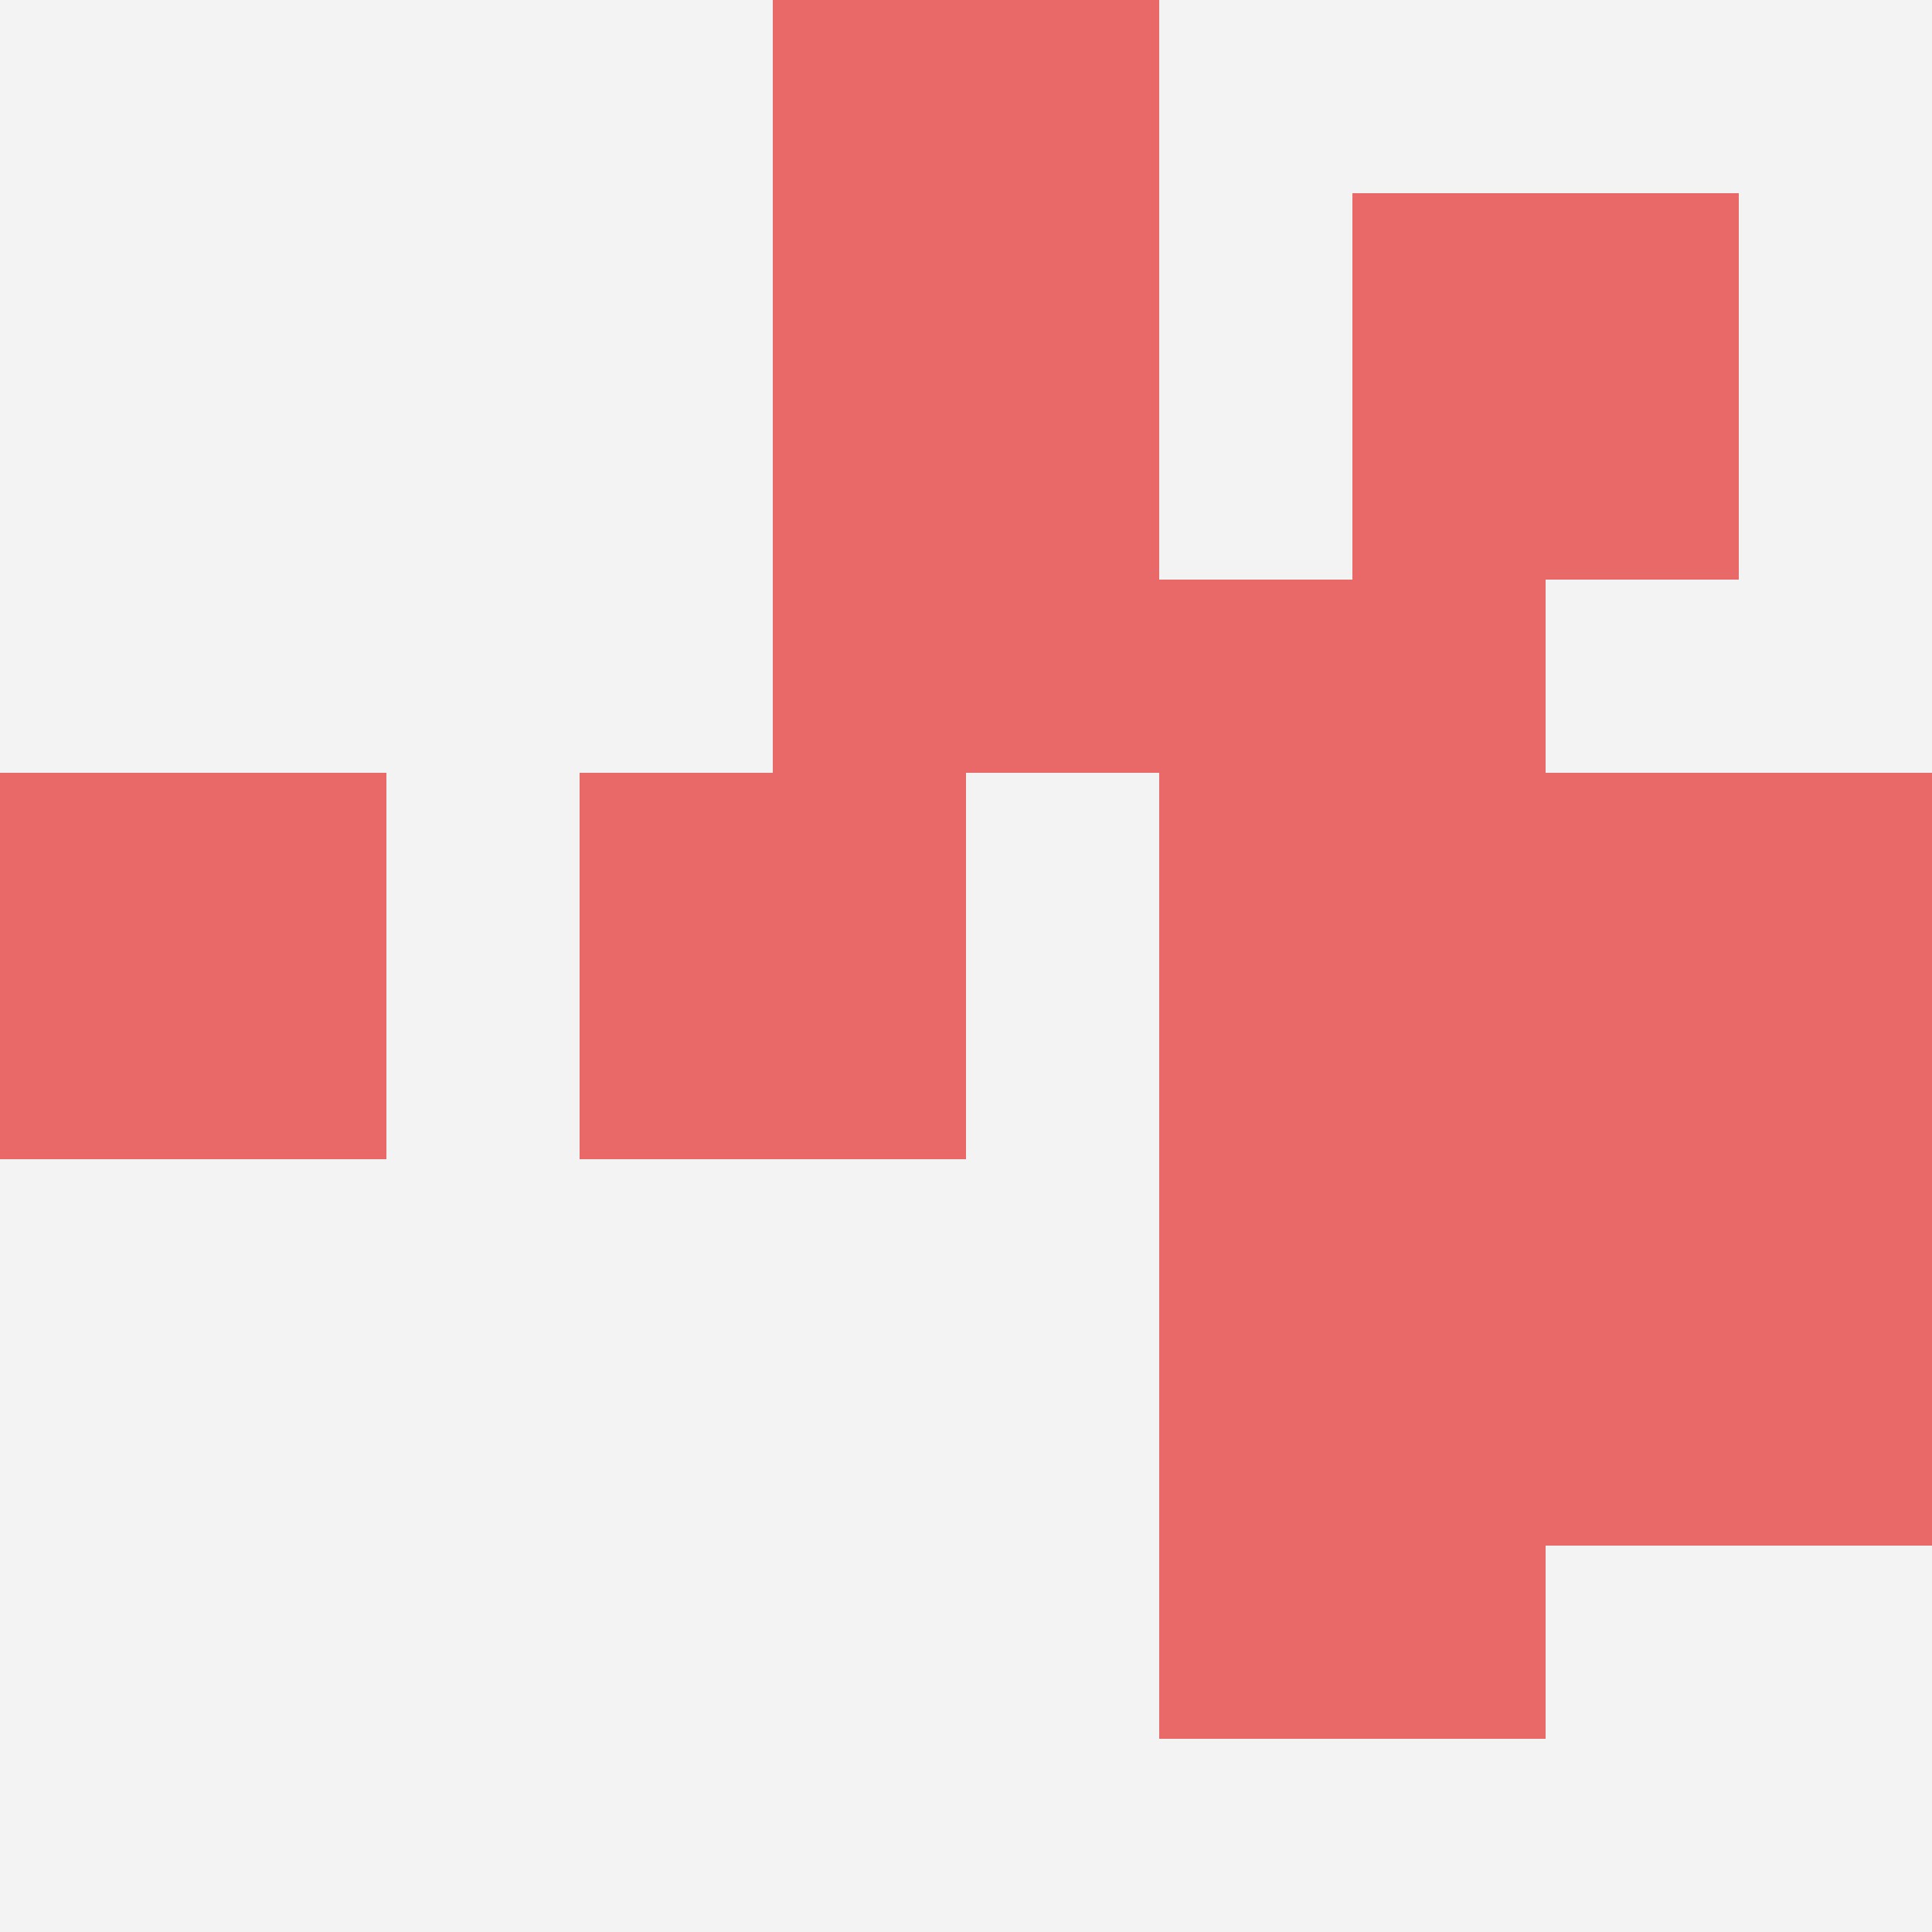 <svg id="ten-svg" xmlns="http://www.w3.org/2000/svg" preserveAspectRatio="xMinYMin meet" viewBox="0 0 10 10"> <rect x="0" y="0" width="10" height="10" fill="#F3F3F3"/><rect class="t" x="0" y="4"/><rect class="t" x="6" y="5"/><rect class="t" x="6" y="7"/><rect class="t" x="3" y="4"/><rect class="t" x="6" y="3"/><rect class="t" x="8" y="4"/><rect class="t" x="7" y="1"/><rect class="t" x="4" y="0"/><rect class="t" x="8" y="6"/><rect class="t" x="4" y="2"/><style>.t{width:2px;height:2px;fill:#E96868} #ten-svg{shape-rendering:crispedges;}</style></svg>